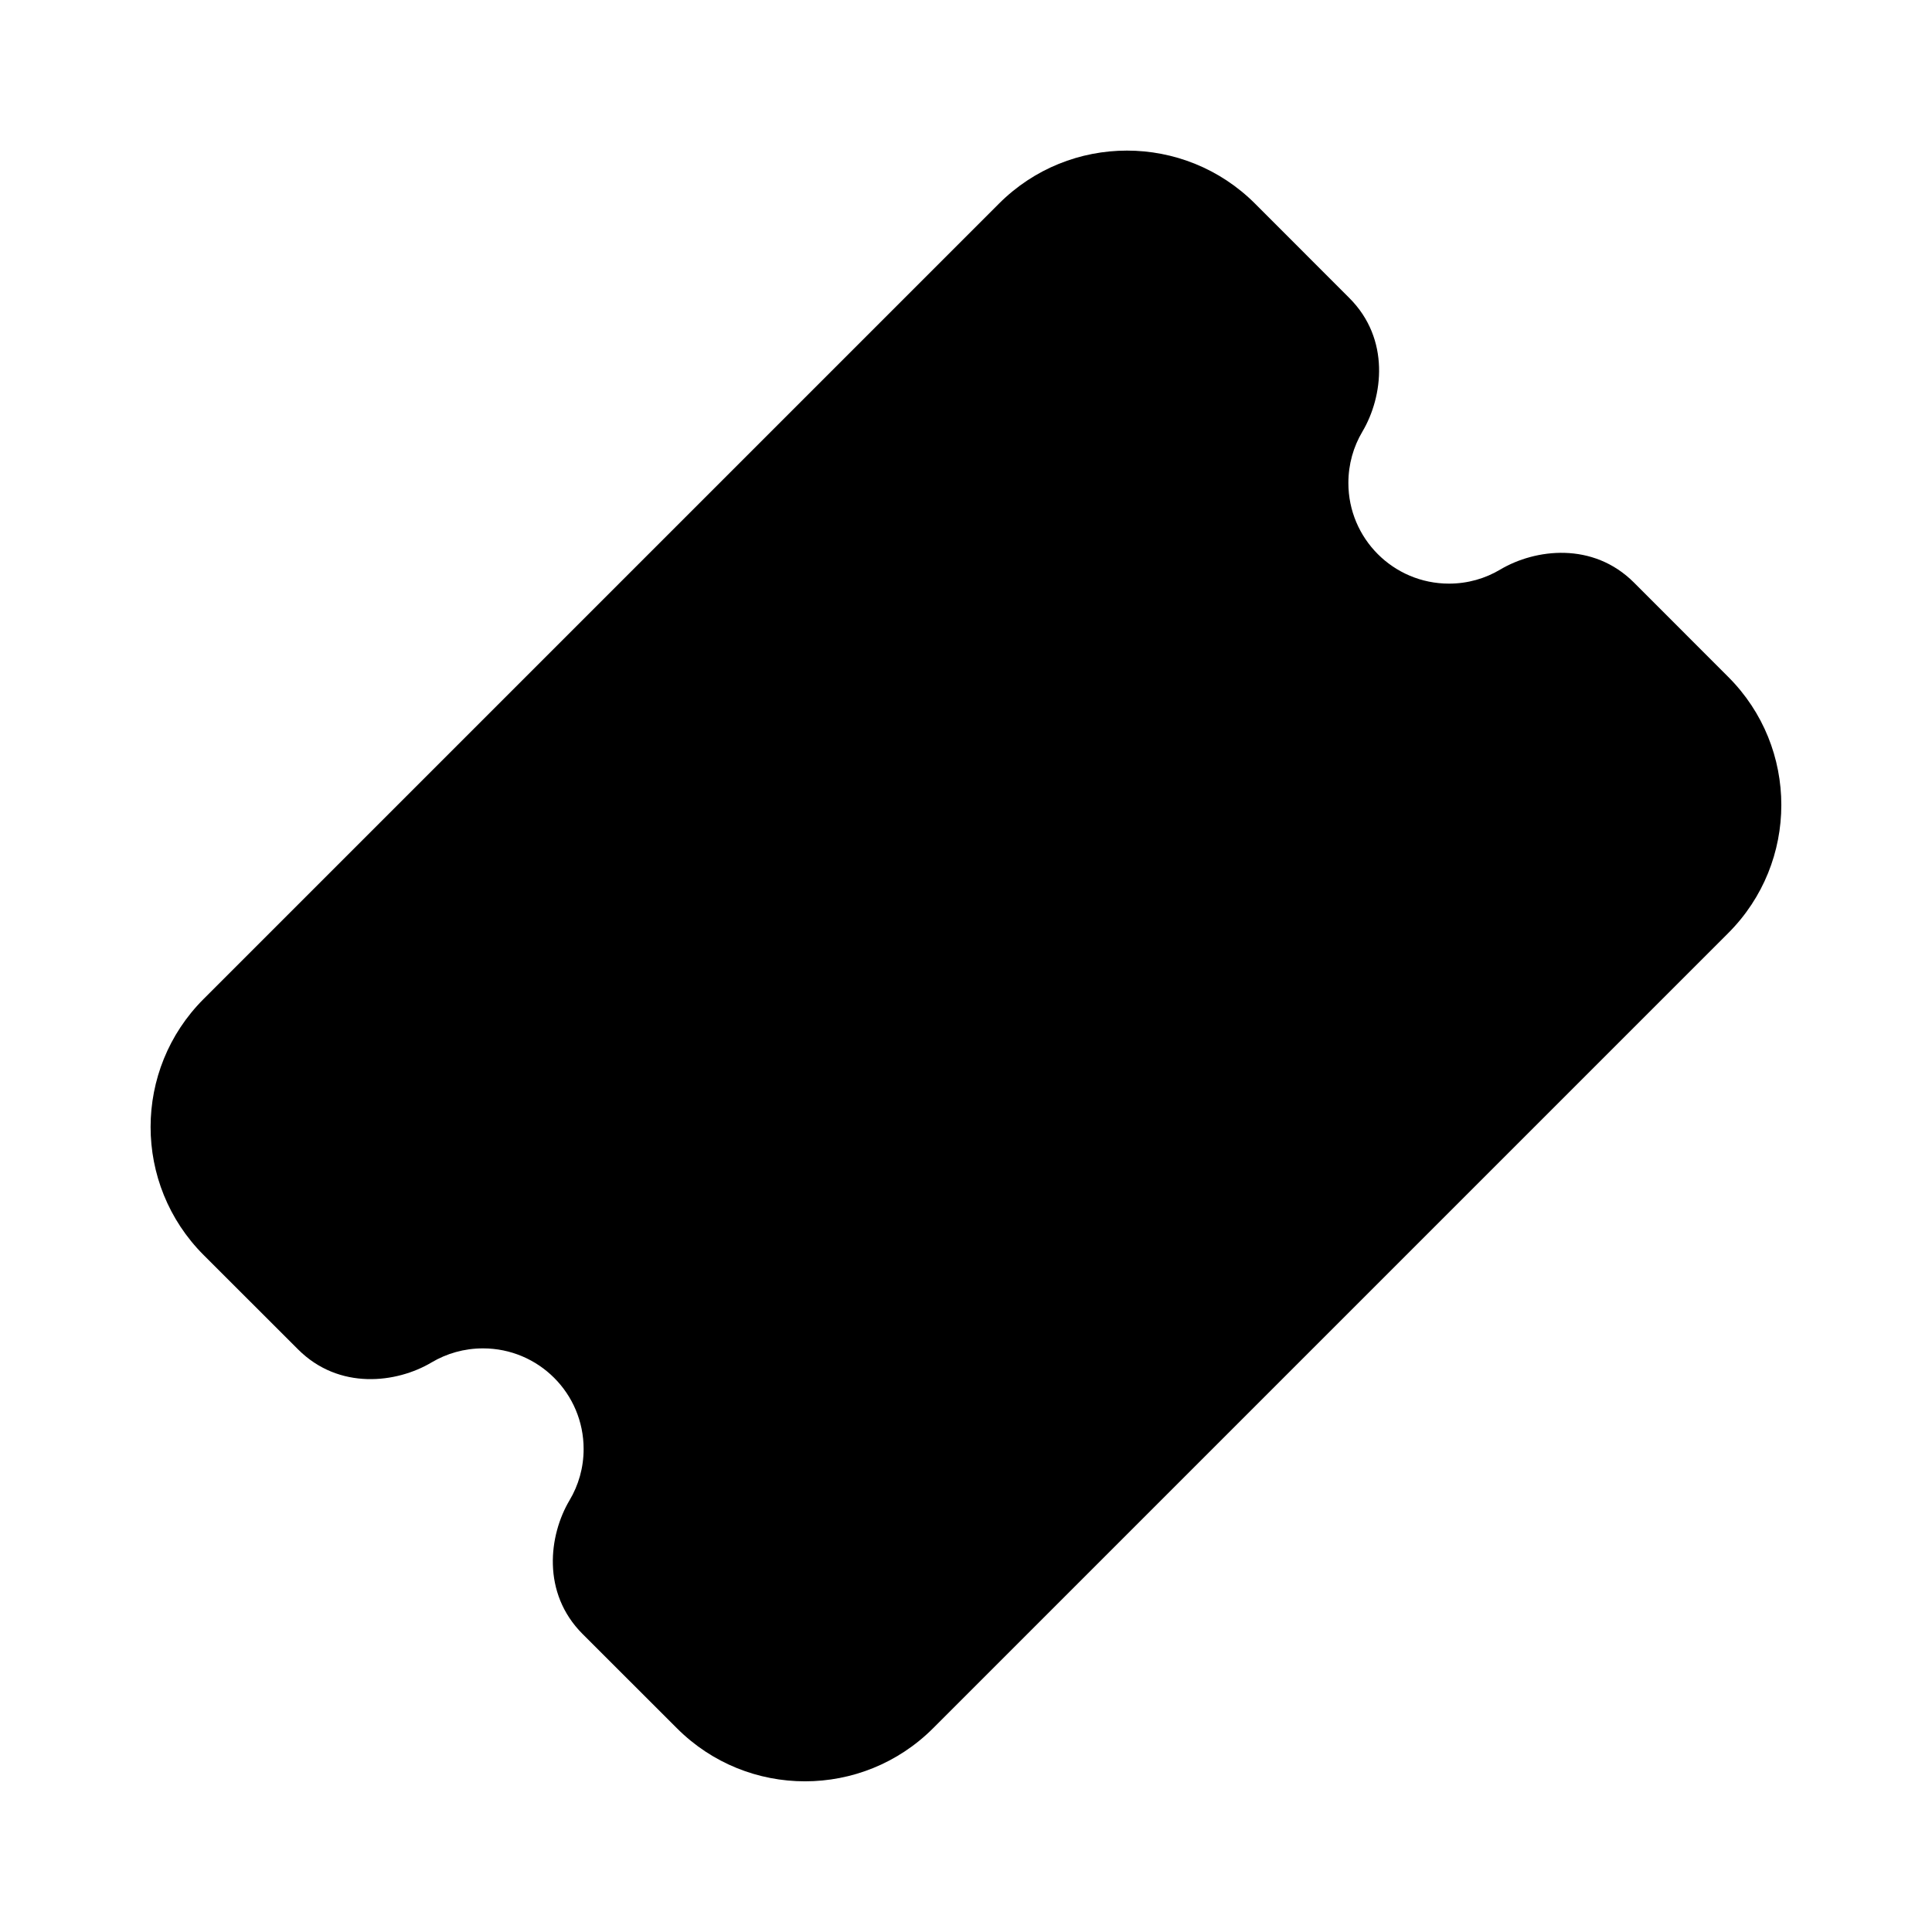 <svg xmlns="http://www.w3.org/2000/svg" viewBox="0 0 24 24" fill="none"><path d="M15.591 2.53C14.712 1.651 13.287 1.651 12.409 2.53L2.53 12.409C1.651 13.287 1.651 14.712 2.53 15.591L3.702 16.762C4.212 17.273 4.929 17.182 5.362 16.924C5.548 16.814 5.765 16.75 6 16.75C6.69 16.75 7.25 17.309 7.25 18C7.25 18.234 7.186 18.451 7.075 18.637C6.818 19.07 6.726 19.787 7.237 20.298L8.409 21.469C9.287 22.348 10.712 22.348 11.591 21.469L21.469 11.591C22.348 10.712 22.348 9.287 21.469 8.409L20.298 7.237C19.787 6.726 19.07 6.818 18.637 7.075C18.451 7.186 18.234 7.25 18 7.25C17.309 7.25 16.75 6.69 16.75 6C16.75 5.766 16.813 5.549 16.924 5.362C17.181 4.929 17.273 4.212 16.762 3.702L15.591 2.53Z" fill="currentColor"/></svg>
